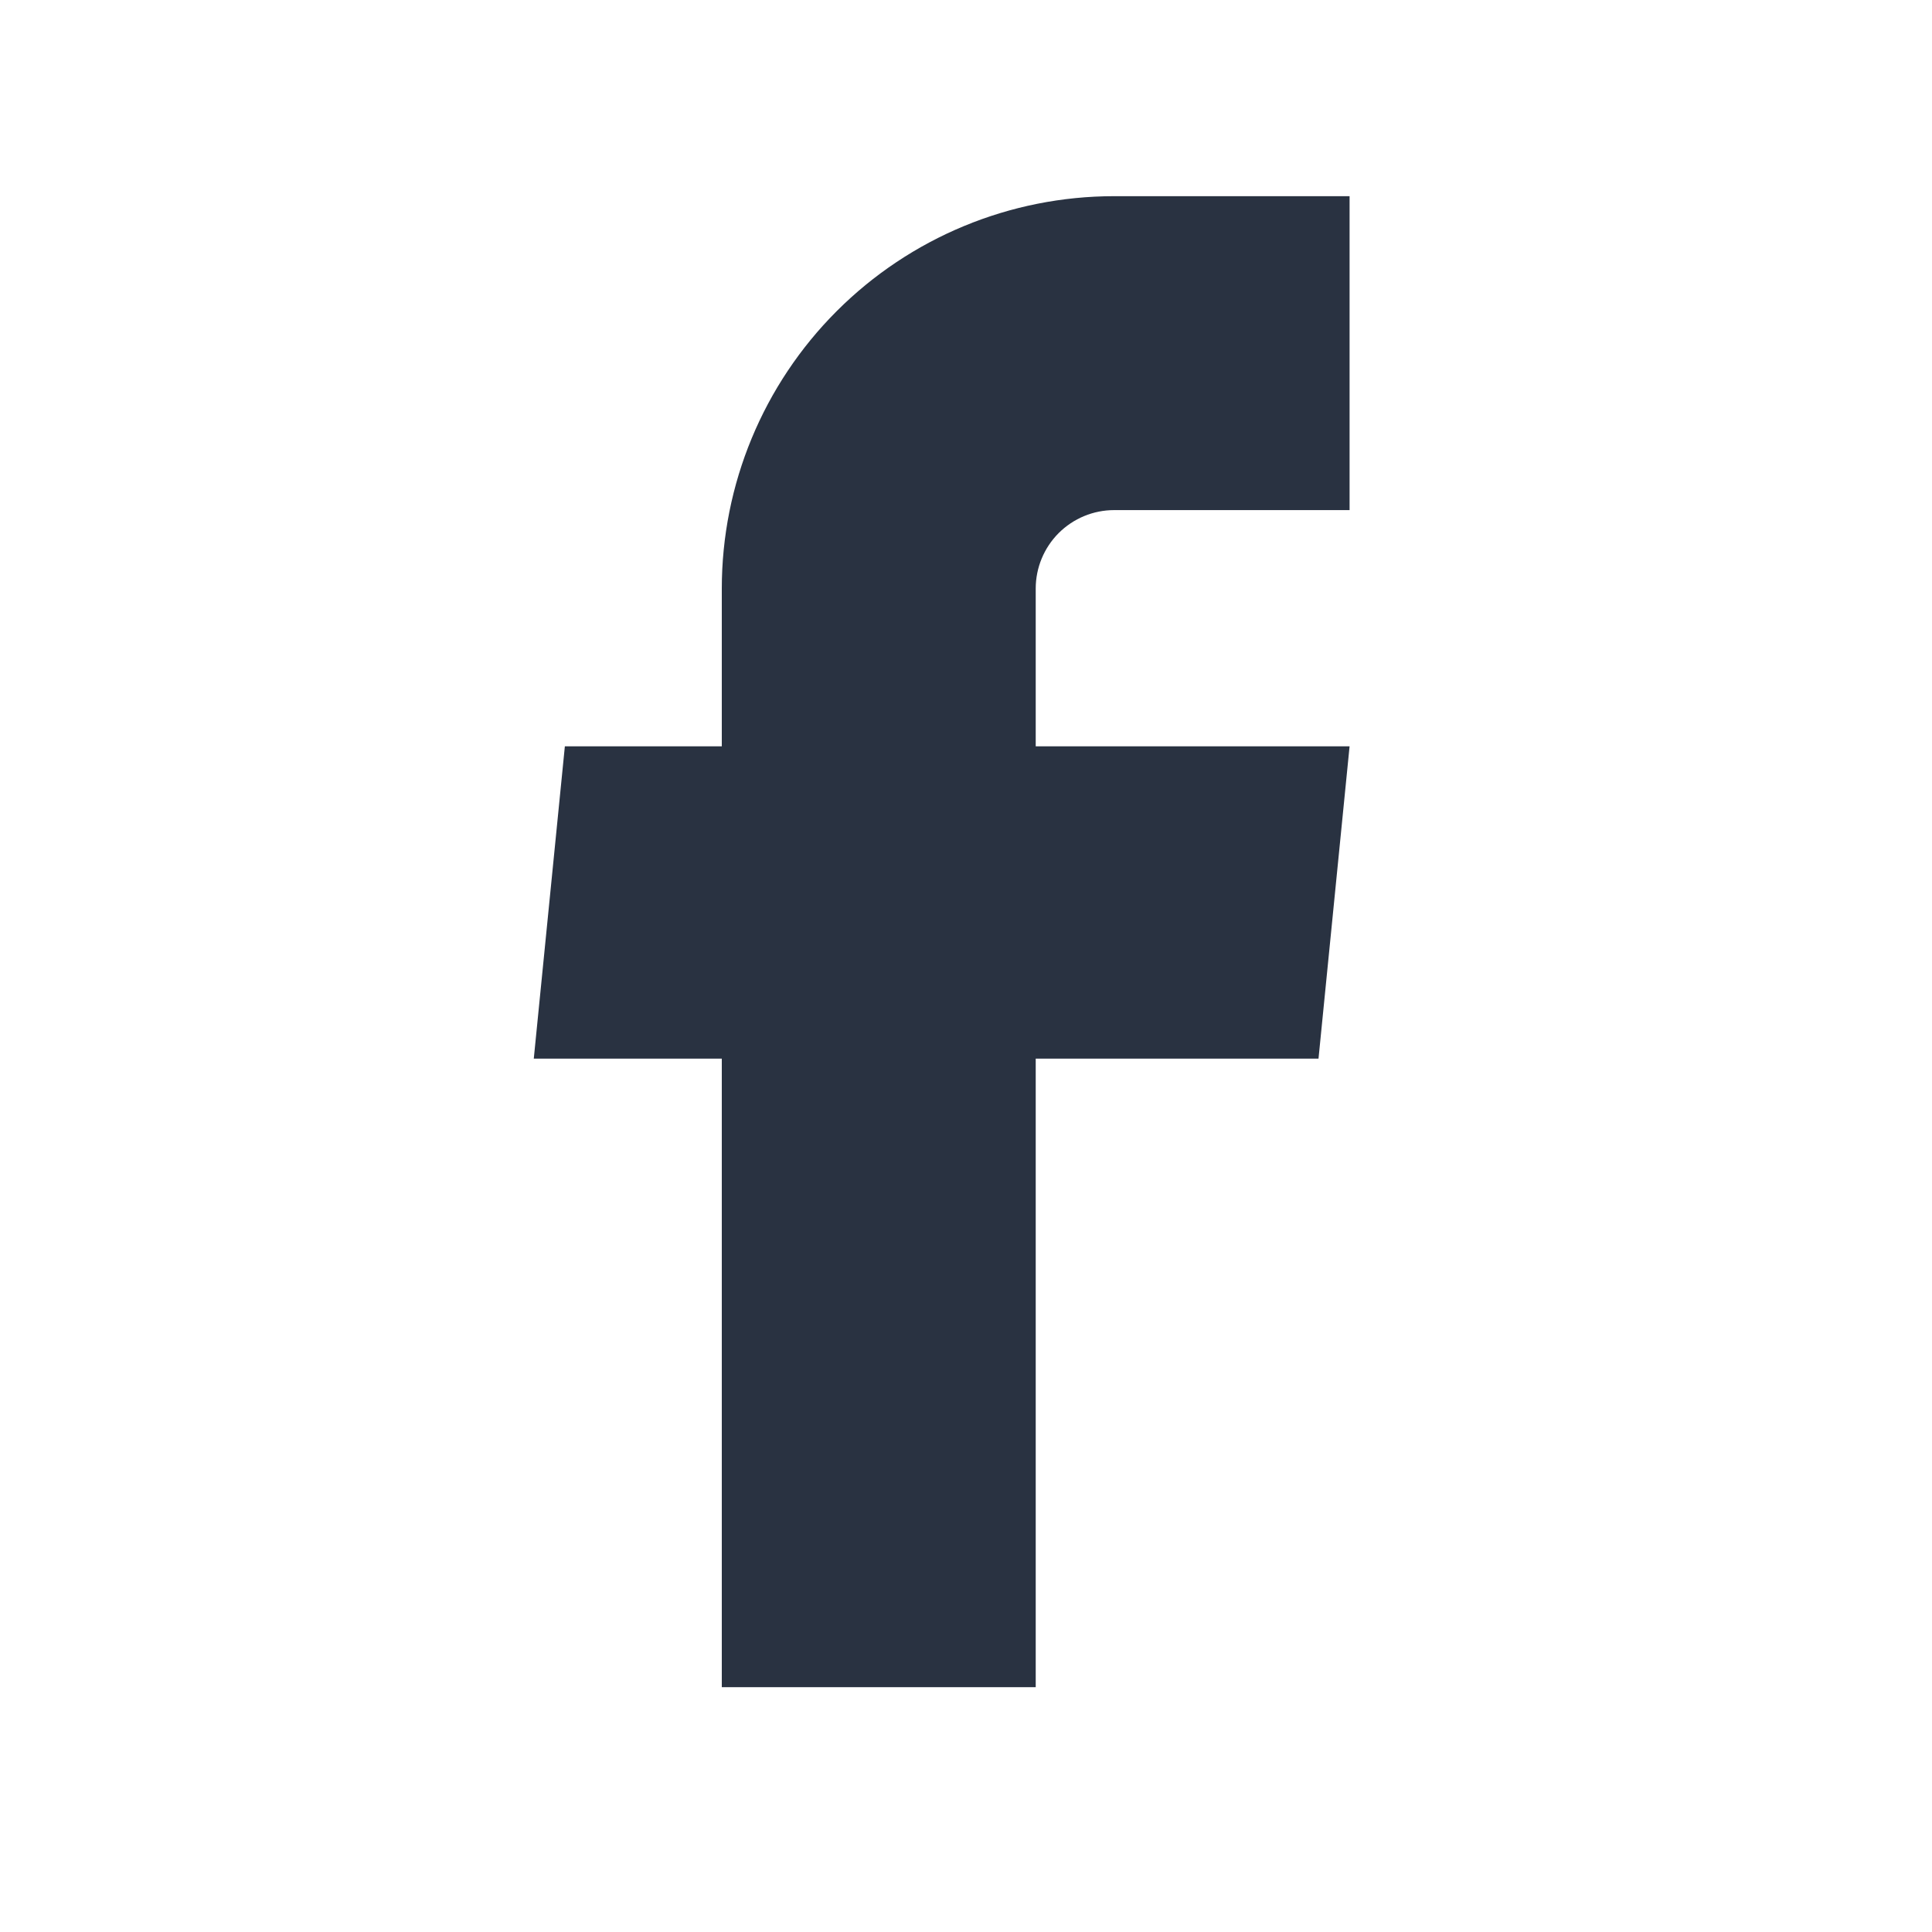 <svg width="35" height="35" viewBox="0 0 35 35" fill="none" xmlns="http://www.w3.org/2000/svg">
<path d="M13.076 30.565H18.763V19.178H23.886L24.449 13.52H18.763V10.662C18.763 10.285 18.913 9.924 19.179 9.657C19.446 9.391 19.807 9.241 20.184 9.241H24.449V3.554H20.184C18.299 3.554 16.491 4.303 15.158 5.636C13.825 6.969 13.076 8.777 13.076 10.662V13.52H10.233L9.67 19.178H13.076V30.565Z" fill="#293241"/>
</svg>
